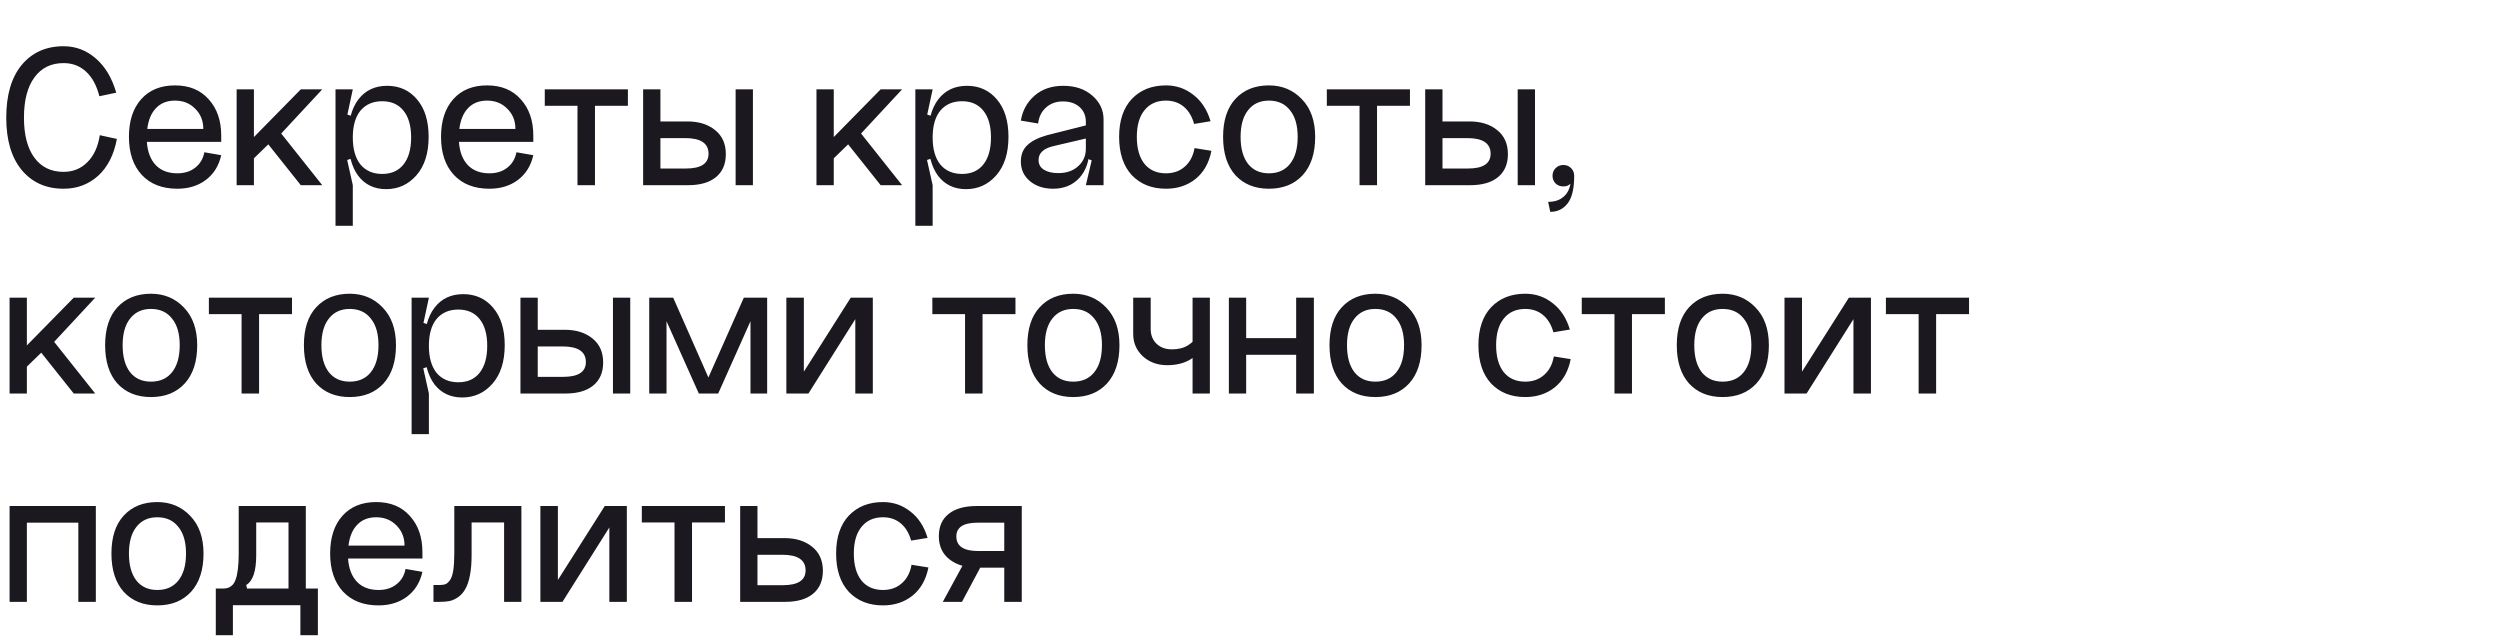 <?xml version="1.0" encoding="UTF-8"?> <svg xmlns="http://www.w3.org/2000/svg" width="216" height="55" viewBox="0 0 216 55" fill="none"><path d="M10.044 8.008L8.586 8.314C8.346 7.378 7.962 6.67 7.434 6.19C6.906 5.698 6.258 5.452 5.49 5.452C4.41 5.452 3.57 5.866 2.97 6.694C2.37 7.51 2.07 8.668 2.07 10.168C2.07 11.656 2.37 12.808 2.97 13.624C3.57 14.44 4.41 14.848 5.49 14.848C6.306 14.848 6.99 14.572 7.542 14.02C8.106 13.468 8.466 12.688 8.622 11.68L10.098 12.004C9.846 13.372 9.306 14.434 8.478 15.19C7.65 15.934 6.654 16.306 5.49 16.306C3.978 16.306 2.772 15.766 1.872 14.686C0.984 13.606 0.54 12.1 0.54 10.168C0.54 8.212 0.984 6.694 1.872 5.614C2.772 4.534 3.978 3.994 5.49 3.994C6.534 3.994 7.458 4.342 8.262 5.038C9.078 5.734 9.672 6.724 10.044 8.008ZM12.688 12.256C12.748 13.12 13.006 13.792 13.462 14.272C13.918 14.74 14.536 14.974 15.316 14.974C15.94 14.974 16.456 14.812 16.864 14.488C17.284 14.164 17.548 13.72 17.656 13.156L19.114 13.408C18.91 14.32 18.466 15.034 17.782 15.55C17.11 16.054 16.288 16.306 15.316 16.306C14.02 16.306 13 15.91 12.256 15.118C11.512 14.314 11.14 13.216 11.14 11.824C11.14 10.444 11.494 9.358 12.202 8.566C12.91 7.774 13.882 7.378 15.118 7.378C16.354 7.378 17.326 7.78 18.034 8.584C18.754 9.376 19.114 10.42 19.114 11.716V12.256H12.688ZM12.724 11.14H17.566C17.566 10.432 17.332 9.85 16.864 9.394C16.408 8.926 15.826 8.692 15.118 8.692C14.434 8.692 13.888 8.908 13.48 9.34C13.072 9.76 12.82 10.36 12.724 11.14ZM20.445 7.72H21.939V11.842L25.989 7.72H27.843L24.297 11.536L27.843 16H25.989L23.181 12.472L21.939 13.678V16H20.445V7.72ZM30.482 11.878C30.482 12.886 30.704 13.666 31.148 14.218C31.604 14.758 32.228 15.028 33.02 15.028C33.812 15.028 34.424 14.758 34.856 14.218C35.3 13.666 35.522 12.886 35.522 11.878C35.522 10.87 35.3 10.096 34.856 9.556C34.424 9.016 33.812 8.746 33.02 8.746C32.228 8.746 31.604 9.016 31.148 9.556C30.704 10.096 30.482 10.87 30.482 11.878ZM30.086 11.878C30.086 10.45 30.38 9.352 30.968 8.584C31.568 7.804 32.396 7.414 33.452 7.414C34.52 7.414 35.384 7.81 36.044 8.602C36.704 9.382 37.034 10.456 37.034 11.824C37.034 13.24 36.68 14.35 35.972 15.154C35.276 15.946 34.406 16.342 33.362 16.342C32.342 16.342 31.538 15.958 30.95 15.19C30.374 14.41 30.086 13.306 30.086 11.878ZM28.988 19.51V7.72H30.482L30.014 9.898L30.482 10.06V13.66L29.996 13.822L30.482 16V19.51H28.988ZM39.653 12.256C39.712 13.12 39.971 13.792 40.426 14.272C40.883 14.74 41.501 14.974 42.281 14.974C42.904 14.974 43.42 14.812 43.828 14.488C44.248 14.164 44.513 13.72 44.62 13.156L46.078 13.408C45.874 14.32 45.431 15.034 44.746 15.55C44.075 16.054 43.252 16.306 42.281 16.306C40.984 16.306 39.965 15.91 39.221 15.118C38.477 14.314 38.105 13.216 38.105 11.824C38.105 10.444 38.459 9.358 39.166 8.566C39.874 7.774 40.846 7.378 42.083 7.378C43.319 7.378 44.291 7.78 44.998 8.584C45.718 9.376 46.078 10.42 46.078 11.716V12.256H39.653ZM39.688 11.14H44.531C44.531 10.432 44.297 9.85 43.828 9.394C43.373 8.926 42.791 8.692 42.083 8.692C41.398 8.692 40.852 8.908 40.444 9.34C40.036 9.76 39.785 10.36 39.688 11.14ZM47.068 7.72H54.25V9.142H51.406V16H49.894V9.142H47.068V7.72ZM63.558 7.72H65.052V16H63.558V7.72ZM57.06 14.56H59.256C60.564 14.56 61.218 14.134 61.218 13.282C61.218 12.382 60.546 11.932 59.202 11.932H57.06V14.56ZM57.06 7.72V10.492H59.382C60.378 10.492 61.182 10.744 61.794 11.248C62.406 11.74 62.712 12.43 62.712 13.318C62.712 14.17 62.43 14.83 61.866 15.298C61.302 15.766 60.498 16 59.454 16H55.566V7.72H57.06ZM70.543 7.72H72.037V11.842L76.087 7.72H77.941L74.395 11.536L77.941 16H76.087L73.279 12.472L72.037 13.678V16H70.543V7.72ZM80.58 11.878C80.58 12.886 80.802 13.666 81.246 14.218C81.702 14.758 82.326 15.028 83.118 15.028C83.91 15.028 84.522 14.758 84.954 14.218C85.398 13.666 85.62 12.886 85.62 11.878C85.62 10.87 85.398 10.096 84.954 9.556C84.522 9.016 83.91 8.746 83.118 8.746C82.326 8.746 81.702 9.016 81.246 9.556C80.802 10.096 80.58 10.87 80.58 11.878ZM80.184 11.878C80.184 10.45 80.478 9.352 81.066 8.584C81.666 7.804 82.494 7.414 83.55 7.414C84.618 7.414 85.482 7.81 86.142 8.602C86.802 9.382 87.132 10.456 87.132 11.824C87.132 13.24 86.778 14.35 86.07 15.154C85.374 15.946 84.504 16.342 83.46 16.342C82.44 16.342 81.636 15.958 81.048 15.19C80.472 14.41 80.184 13.306 80.184 11.878ZM79.086 19.51V7.72H80.58L80.112 9.898L80.58 10.06V13.66L80.094 13.822L80.58 16V19.51H79.086ZM89.732 13.822C89.732 14.194 89.888 14.476 90.2 14.668C90.512 14.86 90.926 14.956 91.442 14.956C92.15 14.956 92.72 14.758 93.152 14.362C93.596 13.966 93.818 13.462 93.818 12.85H94.124C94.124 13.894 93.836 14.734 93.26 15.37C92.684 15.994 91.928 16.306 90.992 16.306C90.188 16.306 89.522 16.09 88.994 15.658C88.466 15.214 88.202 14.65 88.202 13.966C88.202 13.366 88.388 12.892 88.76 12.544C89.132 12.184 89.702 11.896 90.47 11.68L93.818 10.834V11.968L90.974 12.634C90.146 12.838 89.732 13.234 89.732 13.822ZM95.348 16H93.818L94.322 13.858L93.818 13.66V10.528C93.818 10 93.638 9.574 93.278 9.25C92.918 8.926 92.438 8.764 91.838 8.764C91.238 8.764 90.746 8.944 90.362 9.304C89.978 9.652 89.756 10.108 89.696 10.672L88.202 10.42C88.346 9.544 88.742 8.824 89.39 8.26C90.038 7.696 90.866 7.414 91.874 7.414C92.894 7.414 93.728 7.696 94.376 8.26C95.024 8.824 95.348 9.514 95.348 10.33V16ZM104.594 10.474L103.172 10.708C102.992 10.06 102.692 9.562 102.272 9.214C101.852 8.866 101.342 8.692 100.742 8.692C99.95 8.692 99.332 8.968 98.888 9.52C98.444 10.06 98.222 10.828 98.222 11.824C98.222 12.832 98.444 13.612 98.888 14.164C99.332 14.704 99.95 14.974 100.742 14.974C101.39 14.974 101.93 14.782 102.362 14.398C102.806 14.014 103.088 13.48 103.208 12.796L104.666 13.03C104.462 14.074 104.006 14.884 103.298 15.46C102.59 16.024 101.738 16.306 100.742 16.306C99.518 16.306 98.534 15.916 97.79 15.136C97.058 14.344 96.692 13.24 96.692 11.824C96.692 10.42 97.058 9.328 97.79 8.548C98.534 7.768 99.518 7.378 100.742 7.378C101.63 7.378 102.416 7.648 103.1 8.188C103.796 8.716 104.294 9.478 104.594 10.474ZM107.187 11.824C107.187 12.832 107.403 13.612 107.835 14.164C108.267 14.704 108.867 14.974 109.635 14.974C110.415 14.974 111.021 14.704 111.453 14.164C111.897 13.612 112.119 12.832 112.119 11.824C112.119 10.828 111.897 10.06 111.453 9.52C111.021 8.968 110.415 8.692 109.635 8.692C108.867 8.692 108.267 8.968 107.835 9.52C107.403 10.06 107.187 10.828 107.187 11.824ZM105.675 11.824C105.675 10.408 106.029 9.316 106.737 8.548C107.457 7.768 108.423 7.378 109.635 7.378C110.775 7.378 111.723 7.774 112.479 8.566C113.247 9.358 113.631 10.444 113.631 11.824C113.631 13.24 113.271 14.344 112.551 15.136C111.831 15.916 110.859 16.306 109.635 16.306C108.423 16.306 107.457 15.916 106.737 15.136C106.029 14.344 105.675 13.24 105.675 11.824ZM114.638 7.72H121.82V9.142H118.976V16H117.464V9.142H114.638V7.72ZM131.129 7.72H132.623V16H131.129V7.72ZM124.631 14.56H126.827C128.135 14.56 128.789 14.134 128.789 13.282C128.789 12.382 128.117 11.932 126.773 11.932H124.631V14.56ZM124.631 7.72V10.492H126.953C127.949 10.492 128.753 10.744 129.365 11.248C129.977 11.74 130.283 12.43 130.283 13.318C130.283 14.17 130.001 14.83 129.437 15.298C128.873 15.766 128.069 16 127.025 16H123.137V7.72H124.631ZM134.408 15.856C134.228 15.676 134.138 15.454 134.138 15.19C134.138 14.926 134.228 14.704 134.408 14.524C134.588 14.344 134.81 14.254 135.074 14.254C135.338 14.254 135.56 14.344 135.74 14.524C135.92 14.704 136.01 14.926 136.01 15.19C136.01 16.306 135.818 17.104 135.434 17.584C135.062 18.064 134.564 18.304 133.94 18.304L133.76 17.44C134.3 17.44 134.732 17.302 135.056 17.026C135.392 16.762 135.602 16.378 135.686 15.874C135.53 16.03 135.326 16.108 135.074 16.108C134.81 16.108 134.588 16.024 134.408 15.856ZM0.828 25.72H2.322V29.842L6.372 25.72H8.226L4.68 29.536L8.226 34H6.372L3.564 30.472L2.322 31.678V34H0.828V25.72ZM10.595 29.824C10.595 30.832 10.811 31.612 11.243 32.164C11.675 32.704 12.275 32.974 13.043 32.974C13.823 32.974 14.429 32.704 14.861 32.164C15.305 31.612 15.527 30.832 15.527 29.824C15.527 28.828 15.305 28.06 14.861 27.52C14.429 26.968 13.823 26.692 13.043 26.692C12.275 26.692 11.675 26.968 11.243 27.52C10.811 28.06 10.595 28.828 10.595 29.824ZM9.083 29.824C9.083 28.408 9.437 27.316 10.145 26.548C10.865 25.768 11.831 25.378 13.043 25.378C14.183 25.378 15.131 25.774 15.887 26.566C16.655 27.358 17.039 28.444 17.039 29.824C17.039 31.24 16.679 32.344 15.959 33.136C15.239 33.916 14.267 34.306 13.043 34.306C11.831 34.306 10.865 33.916 10.145 33.136C9.437 32.344 9.083 31.24 9.083 29.824ZM18.047 25.72H25.229V27.142H22.384V34H20.872V27.142H18.047V25.72ZM27.769 29.824C27.769 30.832 27.985 31.612 28.417 32.164C28.849 32.704 29.449 32.974 30.217 32.974C30.997 32.974 31.603 32.704 32.035 32.164C32.479 31.612 32.701 30.832 32.701 29.824C32.701 28.828 32.479 28.06 32.035 27.52C31.603 26.968 30.997 26.692 30.217 26.692C29.449 26.692 28.849 26.968 28.417 27.52C27.985 28.06 27.769 28.828 27.769 29.824ZM26.257 29.824C26.257 28.408 26.611 27.316 27.319 26.548C28.039 25.768 29.005 25.378 30.217 25.378C31.357 25.378 32.305 25.774 33.061 26.566C33.829 27.358 34.213 28.444 34.213 29.824C34.213 31.24 33.853 32.344 33.133 33.136C32.413 33.916 31.441 34.306 30.217 34.306C29.005 34.306 28.039 33.916 27.319 33.136C26.611 32.344 26.257 31.24 26.257 29.824ZM37.056 29.878C37.056 30.886 37.278 31.666 37.722 32.218C38.178 32.758 38.802 33.028 39.594 33.028C40.386 33.028 40.998 32.758 41.43 32.218C41.874 31.666 42.096 30.886 42.096 29.878C42.096 28.87 41.874 28.096 41.43 27.556C40.998 27.016 40.386 26.746 39.594 26.746C38.802 26.746 38.178 27.016 37.722 27.556C37.278 28.096 37.056 28.87 37.056 29.878ZM36.66 29.878C36.66 28.45 36.954 27.352 37.542 26.584C38.142 25.804 38.97 25.414 40.026 25.414C41.094 25.414 41.958 25.81 42.618 26.602C43.278 27.382 43.608 28.456 43.608 29.824C43.608 31.24 43.254 32.35 42.546 33.154C41.85 33.946 40.98 34.342 39.936 34.342C38.916 34.342 38.112 33.958 37.524 33.19C36.948 32.41 36.66 31.306 36.66 29.878ZM35.562 37.51V25.72H37.056L36.588 27.898L37.056 28.06V31.66L36.57 31.822L37.056 34V37.51H35.562ZM52.959 25.72H54.453V34H52.959V25.72ZM46.461 32.56H48.657C49.965 32.56 50.619 32.134 50.619 31.282C50.619 30.382 49.947 29.932 48.603 29.932H46.461V32.56ZM46.461 25.72V28.492H48.783C49.779 28.492 50.583 28.744 51.195 29.248C51.807 29.74 52.113 30.43 52.113 31.318C52.113 32.17 51.831 32.83 51.267 33.298C50.703 33.766 49.899 34 48.855 34H44.967V25.72H46.461ZM62.052 34H60.378L57.588 27.754V34H56.094V25.72H58.164L61.206 32.614L64.266 25.72H66.282V34H64.842V27.754L62.052 34ZM69.453 25.72V32.11L73.503 25.72H75.411V34H73.899V27.574L69.849 34H67.941V25.72H69.453ZM80.554 25.72H87.736V27.142H84.892V34H83.38V27.142H80.554V25.72ZM90.277 29.824C90.277 30.832 90.493 31.612 90.925 32.164C91.357 32.704 91.957 32.974 92.725 32.974C93.505 32.974 94.111 32.704 94.543 32.164C94.987 31.612 95.209 30.832 95.209 29.824C95.209 28.828 94.987 28.06 94.543 27.52C94.111 26.968 93.505 26.692 92.725 26.692C91.957 26.692 91.357 26.968 90.925 27.52C90.493 28.06 90.277 28.828 90.277 29.824ZM88.765 29.824C88.765 28.408 89.119 27.316 89.827 26.548C90.547 25.768 91.513 25.378 92.725 25.378C93.865 25.378 94.813 25.774 95.569 26.566C96.337 27.358 96.721 28.444 96.721 29.824C96.721 31.24 96.361 32.344 95.641 33.136C94.921 33.916 93.949 34.306 92.725 34.306C91.513 34.306 90.547 33.916 89.827 33.136C89.119 32.344 88.765 31.24 88.765 29.824ZM99.42 28.42C99.42 28.948 99.588 29.374 99.924 29.698C100.26 30.022 100.704 30.184 101.256 30.184C101.82 30.184 102.288 30.064 102.66 29.824C103.032 29.584 103.278 29.326 103.398 29.05L103.992 29.824C103.368 30.976 102.318 31.552 100.842 31.552C100.002 31.552 99.3 31.294 98.736 30.778C98.184 30.262 97.908 29.62 97.908 28.852V25.72H99.42V28.42ZM103.038 25.72H104.532V34H103.038V25.72ZM106.174 25.72H107.668V29.212H111.988V25.72H113.518V34H111.988V30.652H107.668V34H106.174V25.72ZM116.38 29.824C116.38 30.832 116.596 31.612 117.028 32.164C117.46 32.704 118.06 32.974 118.828 32.974C119.608 32.974 120.214 32.704 120.646 32.164C121.09 31.612 121.312 30.832 121.312 29.824C121.312 28.828 121.09 28.06 120.646 27.52C120.214 26.968 119.608 26.692 118.828 26.692C118.06 26.692 117.46 26.968 117.028 27.52C116.596 28.06 116.38 28.828 116.38 29.824ZM114.868 29.824C114.868 28.408 115.222 27.316 115.93 26.548C116.65 25.768 117.616 25.378 118.828 25.378C119.968 25.378 120.916 25.774 121.672 26.566C122.44 27.358 122.824 28.444 122.824 29.824C122.824 31.24 122.464 32.344 121.744 33.136C121.024 33.916 120.052 34.306 118.828 34.306C117.616 34.306 116.65 33.916 115.93 33.136C115.222 32.344 114.868 31.24 114.868 29.824ZM135.637 28.474L134.215 28.708C134.035 28.06 133.735 27.562 133.315 27.214C132.895 26.866 132.385 26.692 131.785 26.692C130.993 26.692 130.375 26.968 129.931 27.52C129.487 28.06 129.265 28.828 129.265 29.824C129.265 30.832 129.487 31.612 129.931 32.164C130.375 32.704 130.993 32.974 131.785 32.974C132.433 32.974 132.973 32.782 133.405 32.398C133.849 32.014 134.131 31.48 134.251 30.796L135.709 31.03C135.505 32.074 135.049 32.884 134.341 33.46C133.633 34.024 132.781 34.306 131.785 34.306C130.561 34.306 129.577 33.916 128.833 33.136C128.101 32.344 127.735 31.24 127.735 29.824C127.735 28.42 128.101 27.328 128.833 26.548C129.577 25.768 130.561 25.378 131.785 25.378C132.673 25.378 133.459 25.648 134.143 26.188C134.839 26.716 135.337 27.478 135.637 28.474ZM136.664 25.72H143.846V27.142H141.002V34H139.49V27.142H136.664V25.72ZM146.386 29.824C146.386 30.832 146.602 31.612 147.034 32.164C147.466 32.704 148.066 32.974 148.834 32.974C149.614 32.974 150.22 32.704 150.652 32.164C151.096 31.612 151.318 30.832 151.318 29.824C151.318 28.828 151.096 28.06 150.652 27.52C150.22 26.968 149.614 26.692 148.834 26.692C148.066 26.692 147.466 26.968 147.034 27.52C146.602 28.06 146.386 28.828 146.386 29.824ZM144.874 29.824C144.874 28.408 145.228 27.316 145.936 26.548C146.656 25.768 147.622 25.378 148.834 25.378C149.974 25.378 150.922 25.774 151.678 26.566C152.446 27.358 152.83 28.444 152.83 29.824C152.83 31.24 152.47 32.344 151.75 33.136C151.03 33.916 150.058 34.306 148.834 34.306C147.622 34.306 146.656 33.916 145.936 33.136C145.228 32.344 144.874 31.24 144.874 29.824ZM155.692 25.72V32.11L159.742 25.72H161.65V34H160.138V27.574L156.088 34H154.18V25.72H155.692ZM162.943 25.72H170.125V27.142H167.281V34H165.769V27.142H162.943V25.72ZM0.828 43.72H8.28V52H6.768V45.16H2.322V52H0.828V43.72ZM11.14 47.824C11.14 48.832 11.356 49.612 11.788 50.164C12.22 50.704 12.82 50.974 13.588 50.974C14.368 50.974 14.974 50.704 15.406 50.164C15.85 49.612 16.072 48.832 16.072 47.824C16.072 46.828 15.85 46.06 15.406 45.52C14.974 44.968 14.368 44.692 13.588 44.692C12.82 44.692 12.22 44.968 11.788 45.52C11.356 46.06 11.14 46.828 11.14 47.824ZM9.628 47.824C9.628 46.408 9.982 45.316 10.69 44.548C11.41 43.768 12.376 43.378 13.588 43.378C14.728 43.378 15.676 43.774 16.432 44.566C17.2 45.358 17.584 46.444 17.584 47.824C17.584 49.24 17.224 50.344 16.504 51.136C15.784 51.916 14.812 52.306 13.588 52.306C12.376 52.306 11.41 51.916 10.69 51.136C9.982 50.344 9.628 49.24 9.628 47.824ZM27.465 50.848V54.88H25.953V52.288H20.122V54.88H18.645V50.848H19.276C19.444 50.848 19.581 50.83 19.689 50.794C19.809 50.758 19.93 50.686 20.049 50.578C20.181 50.458 20.284 50.29 20.355 50.074C20.439 49.858 20.506 49.558 20.553 49.174C20.602 48.79 20.625 48.322 20.625 47.77V43.72H26.422V50.848H27.465ZM24.927 50.848V45.142H22.137V47.968C22.137 49.348 21.849 50.206 21.273 50.542L21.346 50.848H24.927ZM30.072 48.256C30.132 49.12 30.39 49.792 30.846 50.272C31.302 50.74 31.92 50.974 32.7 50.974C33.324 50.974 33.84 50.812 34.248 50.488C34.668 50.164 34.932 49.72 35.04 49.156L36.498 49.408C36.294 50.32 35.85 51.034 35.166 51.55C34.494 52.054 33.672 52.306 32.7 52.306C31.404 52.306 30.384 51.91 29.64 51.118C28.896 50.314 28.524 49.216 28.524 47.824C28.524 46.444 28.878 45.358 29.586 44.566C30.294 43.774 31.266 43.378 32.502 43.378C33.738 43.378 34.71 43.78 35.418 44.584C36.138 45.376 36.498 46.42 36.498 47.716V48.256H30.072ZM30.108 47.14H34.95C34.95 46.432 34.716 45.85 34.248 45.394C33.792 44.926 33.21 44.692 32.502 44.692C31.818 44.692 31.272 44.908 30.864 45.34C30.456 45.76 30.204 46.36 30.108 47.14ZM45.048 43.72V52H43.554V45.142H40.746V47.968C40.746 48.64 40.698 49.222 40.602 49.714C40.506 50.206 40.374 50.596 40.206 50.884C40.05 51.172 39.846 51.406 39.594 51.586C39.354 51.754 39.108 51.868 38.856 51.928C38.616 51.976 38.34 52 38.028 52H37.452V50.542H38.028C38.22 50.542 38.376 50.518 38.496 50.47C38.628 50.41 38.754 50.296 38.874 50.128C39.006 49.948 39.102 49.666 39.162 49.282C39.222 48.886 39.252 48.382 39.252 47.77V43.72H45.048ZM48.201 43.72V50.11L52.251 43.72H54.159V52H52.647V45.574L48.597 52H46.689V43.72H48.201ZM55.453 43.72H62.635V45.142H59.791V52H58.279V45.142H55.453V43.72ZM65.445 50.56H67.641C68.949 50.56 69.603 50.134 69.603 49.282C69.603 48.382 68.931 47.932 67.587 47.932H65.445V50.56ZM65.445 43.72V46.492H67.767C68.763 46.492 69.567 46.744 70.179 47.248C70.791 47.74 71.097 48.43 71.097 49.318C71.097 50.17 70.815 50.83 70.251 51.298C69.687 51.766 68.883 52 67.839 52H63.951V43.72H65.445ZM80.143 46.474L78.721 46.708C78.541 46.06 78.241 45.562 77.821 45.214C77.401 44.866 76.891 44.692 76.291 44.692C75.499 44.692 74.881 44.968 74.437 45.52C73.993 46.06 73.771 46.828 73.771 47.824C73.771 48.832 73.993 49.612 74.437 50.164C74.881 50.704 75.499 50.974 76.291 50.974C76.939 50.974 77.479 50.782 77.911 50.398C78.355 50.014 78.637 49.48 78.757 48.796L80.215 49.03C80.011 50.074 79.555 50.884 78.847 51.46C78.139 52.024 77.287 52.306 76.291 52.306C75.067 52.306 74.083 51.916 73.339 51.136C72.607 50.344 72.241 49.24 72.241 47.824C72.241 46.42 72.607 45.328 73.339 44.548C74.083 43.768 75.067 43.378 76.291 43.378C77.179 43.378 77.965 43.648 78.649 44.188C79.345 44.716 79.843 45.478 80.143 46.474ZM81.458 52L83.456 48.328H85.076L83.114 52H81.458ZM86.768 45.16H84.464C83.24 45.16 82.628 45.556 82.628 46.348C82.628 47.188 83.258 47.608 84.518 47.608H86.768V45.16ZM86.768 52V49.048H84.464C83.456 49.048 82.646 48.808 82.034 48.328C81.422 47.848 81.116 47.182 81.116 46.33C81.116 45.49 81.398 44.848 81.962 44.404C82.526 43.948 83.336 43.72 84.392 43.72H88.28V52H86.768Z" fill="#1B181F"></path></svg> 